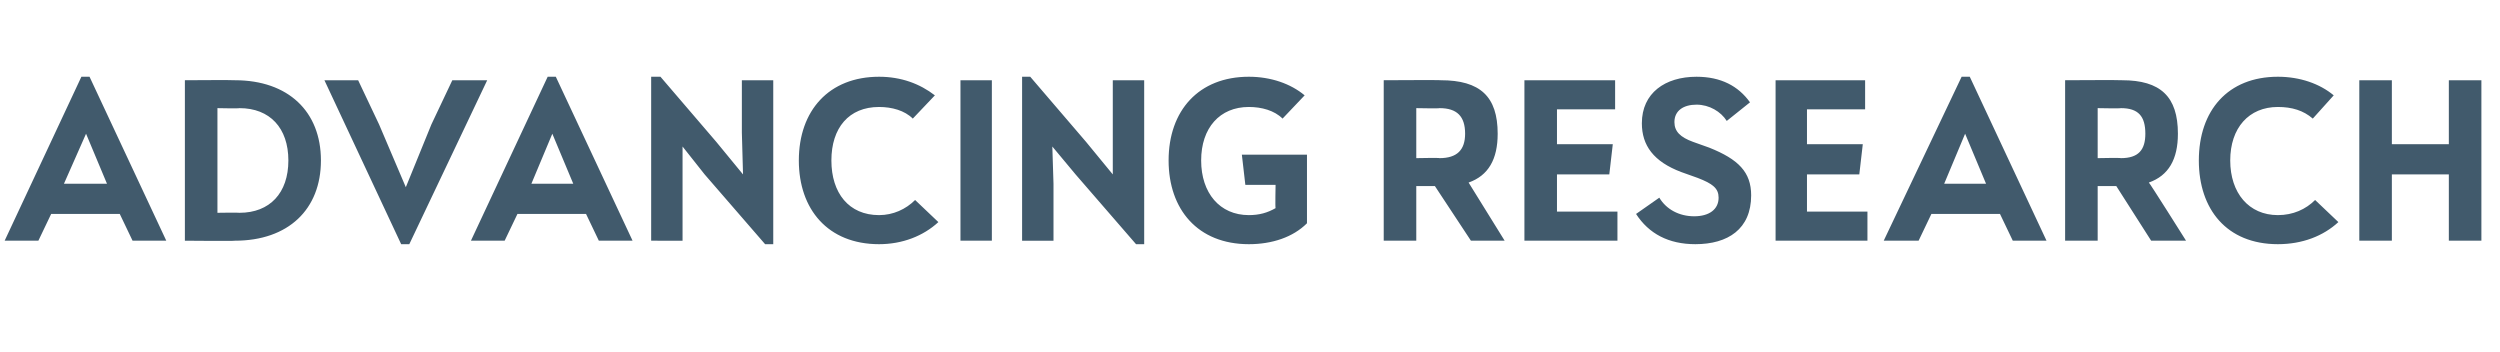 <?xml version="1.0" standalone="no"?><!DOCTYPE svg PUBLIC "-//W3C//DTD SVG 1.1//EN" "http://www.w3.org/Graphics/SVG/1.1/DTD/svg11.dtd"><svg xmlns="http://www.w3.org/2000/svg" version="1.1" width="215px" height="30.3px" viewBox="0 -6 215 30.3" style="top:-6px"><desc>Advancing Research</desc><defs/><g id="Polygon156134"><path d="m11.4 14.7l-1.1-2.3H4.4l-1.1 2.3H.4L7 .6h.7l6.6 14.1h-2.9zM9.2 9.8L7.4 5.5l-1.9 4.3h3.7zm18.4-2c0 4.2-2.8 6.9-7.4 6.9c-.02.04-4.3 0-4.3 0V.9s4.28-.03 4.3 0c4.6 0 7.4 2.7 7.4 6.9zm-7 4.5c2.6 0 4.2-1.7 4.2-4.5c0-2.8-1.6-4.5-4.2-4.5c-.04.04-1.9 0-1.9 0v9s1.86-.03 1.9 0zM38.9.9h3L35.2 15h-.7L27.9.9h2.9l1.8 3.8l2.3 5.4l2.2-5.4L38.9.9zm12.6 13.8l-1.1-2.3h-5.9l-1.1 2.3h-2.9L47.1.6h.7l6.6 14.1h-2.9zm-2.2-4.9l-1.8-4.3l-1.8 4.3h3.6zM63.8.9h2.7V15h-.7l-5.2-6l-1.9-2.4v8.1H56V.6h.8l4.8 5.6L63.9 9l-.1-3.6V.9zm4.9 6.9c0-4.3 2.6-7.2 6.9-7.2c1.9 0 3.5.6 4.8 1.6l-1.9 2c-.7-.7-1.8-1-2.9-1c-2.6 0-4.1 1.8-4.1 4.6c0 2.8 1.5 4.7 4.1 4.7c1.2 0 2.3-.5 3.1-1.3l2 1.9c-1.3 1.2-3.1 1.9-5.1 1.9c-4.4 0-6.9-3-6.9-7.2zm13.9 6.9V.9h2.7v13.8h-2.7zM95.7.9h2.7V15h-.7l-5.2-6l-2-2.4l.1 3.2v4.9h-2.7V.6h.7l4.8 5.6L95.7 9V.9zm11.1 6.4h5.6v5.9c-1.2 1.2-3 1.8-5 1.8c-4.4 0-6.9-3-6.9-7.2c0-4.3 2.6-7.2 6.9-7.2c1.9 0 3.6.6 4.8 1.6l-1.9 2c-.7-.7-1.8-1-2.9-1c-2.5 0-4.1 1.8-4.1 4.6c0 2.8 1.6 4.7 4.1 4.7c.9 0 1.6-.2 2.3-.6c-.04-.01 0-2 0-2h-2.6l-.3-2.6zm19.7 7.4l-3.1-4.7h-1.6v4.7H119V.9s4.93-.03 4.9 0c3.4 0 4.9 1.4 4.9 4.6c0 2.2-.8 3.6-2.5 4.2l3.1 5h-2.9zm-4.7-11.4v4.3s2.04-.04 2 0c1.5 0 2.2-.7 2.2-2.1c0-1.5-.7-2.2-2.2-2.2c.04.04-2 0-2 0zm12.1 8.9h5.2v2.5h-8V.9h7.8v2.5h-5v3h4.8l-.3 2.6h-4.5v3.2zm6.8.2l2-1.4c.6 1 1.7 1.6 3 1.6c1.3 0 2.1-.6 2.1-1.6c0-.8-.5-1.2-1.8-1.7l-1.4-.5c-2.4-.9-3.4-2.3-3.4-4.2c0-2.6 2-4 4.7-4c2.1 0 3.6.8 4.6 2.2l-2 1.6C148 3.6 147 3 145.9 3c-1.1 0-1.9.5-1.9 1.5c0 .8.5 1.3 1.6 1.7l1.4.5c2.5 1 3.6 2.1 3.6 4.1c0 2.9-2 4.2-4.8 4.2c-2.3 0-4-.9-5.1-2.6zm14.7-.2h5.2v2.5h-7.9V.9h7.7v2.5h-5v3h4.8l-.3 2.6h-4.5v3.2zm17.7 2.5l-1.1-2.3h-5.9l-1.1 2.3h-3L168.7.6h.7l6.6 14.1h-2.9zm-2.3-4.9L169 5.5l-1.8 4.3h3.6zm14.2 4.9l-3-4.7h-1.6v4.7h-2.8V.9s4.89-.03 4.9 0c3.3 0 4.8 1.4 4.8 4.6c0 2.2-.8 3.6-2.5 4.2c.05-.01 3.2 5 3.2 5h-3zm-4.6-11.4v4.3s1.99-.04 2 0c1.5 0 2.1-.7 2.1-2.1c0-1.5-.6-2.2-2.1-2.2c-.01.04-2 0-2 0zm8.7 4.5c0-4.3 2.5-7.2 6.8-7.2c1.9 0 3.6.6 4.8 1.6l-1.8 2c-.8-.7-1.8-1-3-1c-2.5 0-4.1 1.8-4.1 4.6c0 2.8 1.6 4.7 4.1 4.7c1.3 0 2.4-.5 3.2-1.3l2 1.9c-1.3 1.2-3.1 1.9-5.2 1.9c-4.4 0-6.8-3-6.8-7.2zM210.6.9h2.8v13.8h-2.8V9h-4.9v5.7h-2.8V.9h2.8v5.5h4.9V.9z" stroke="none" fill="#415a6c"/></g></svg>